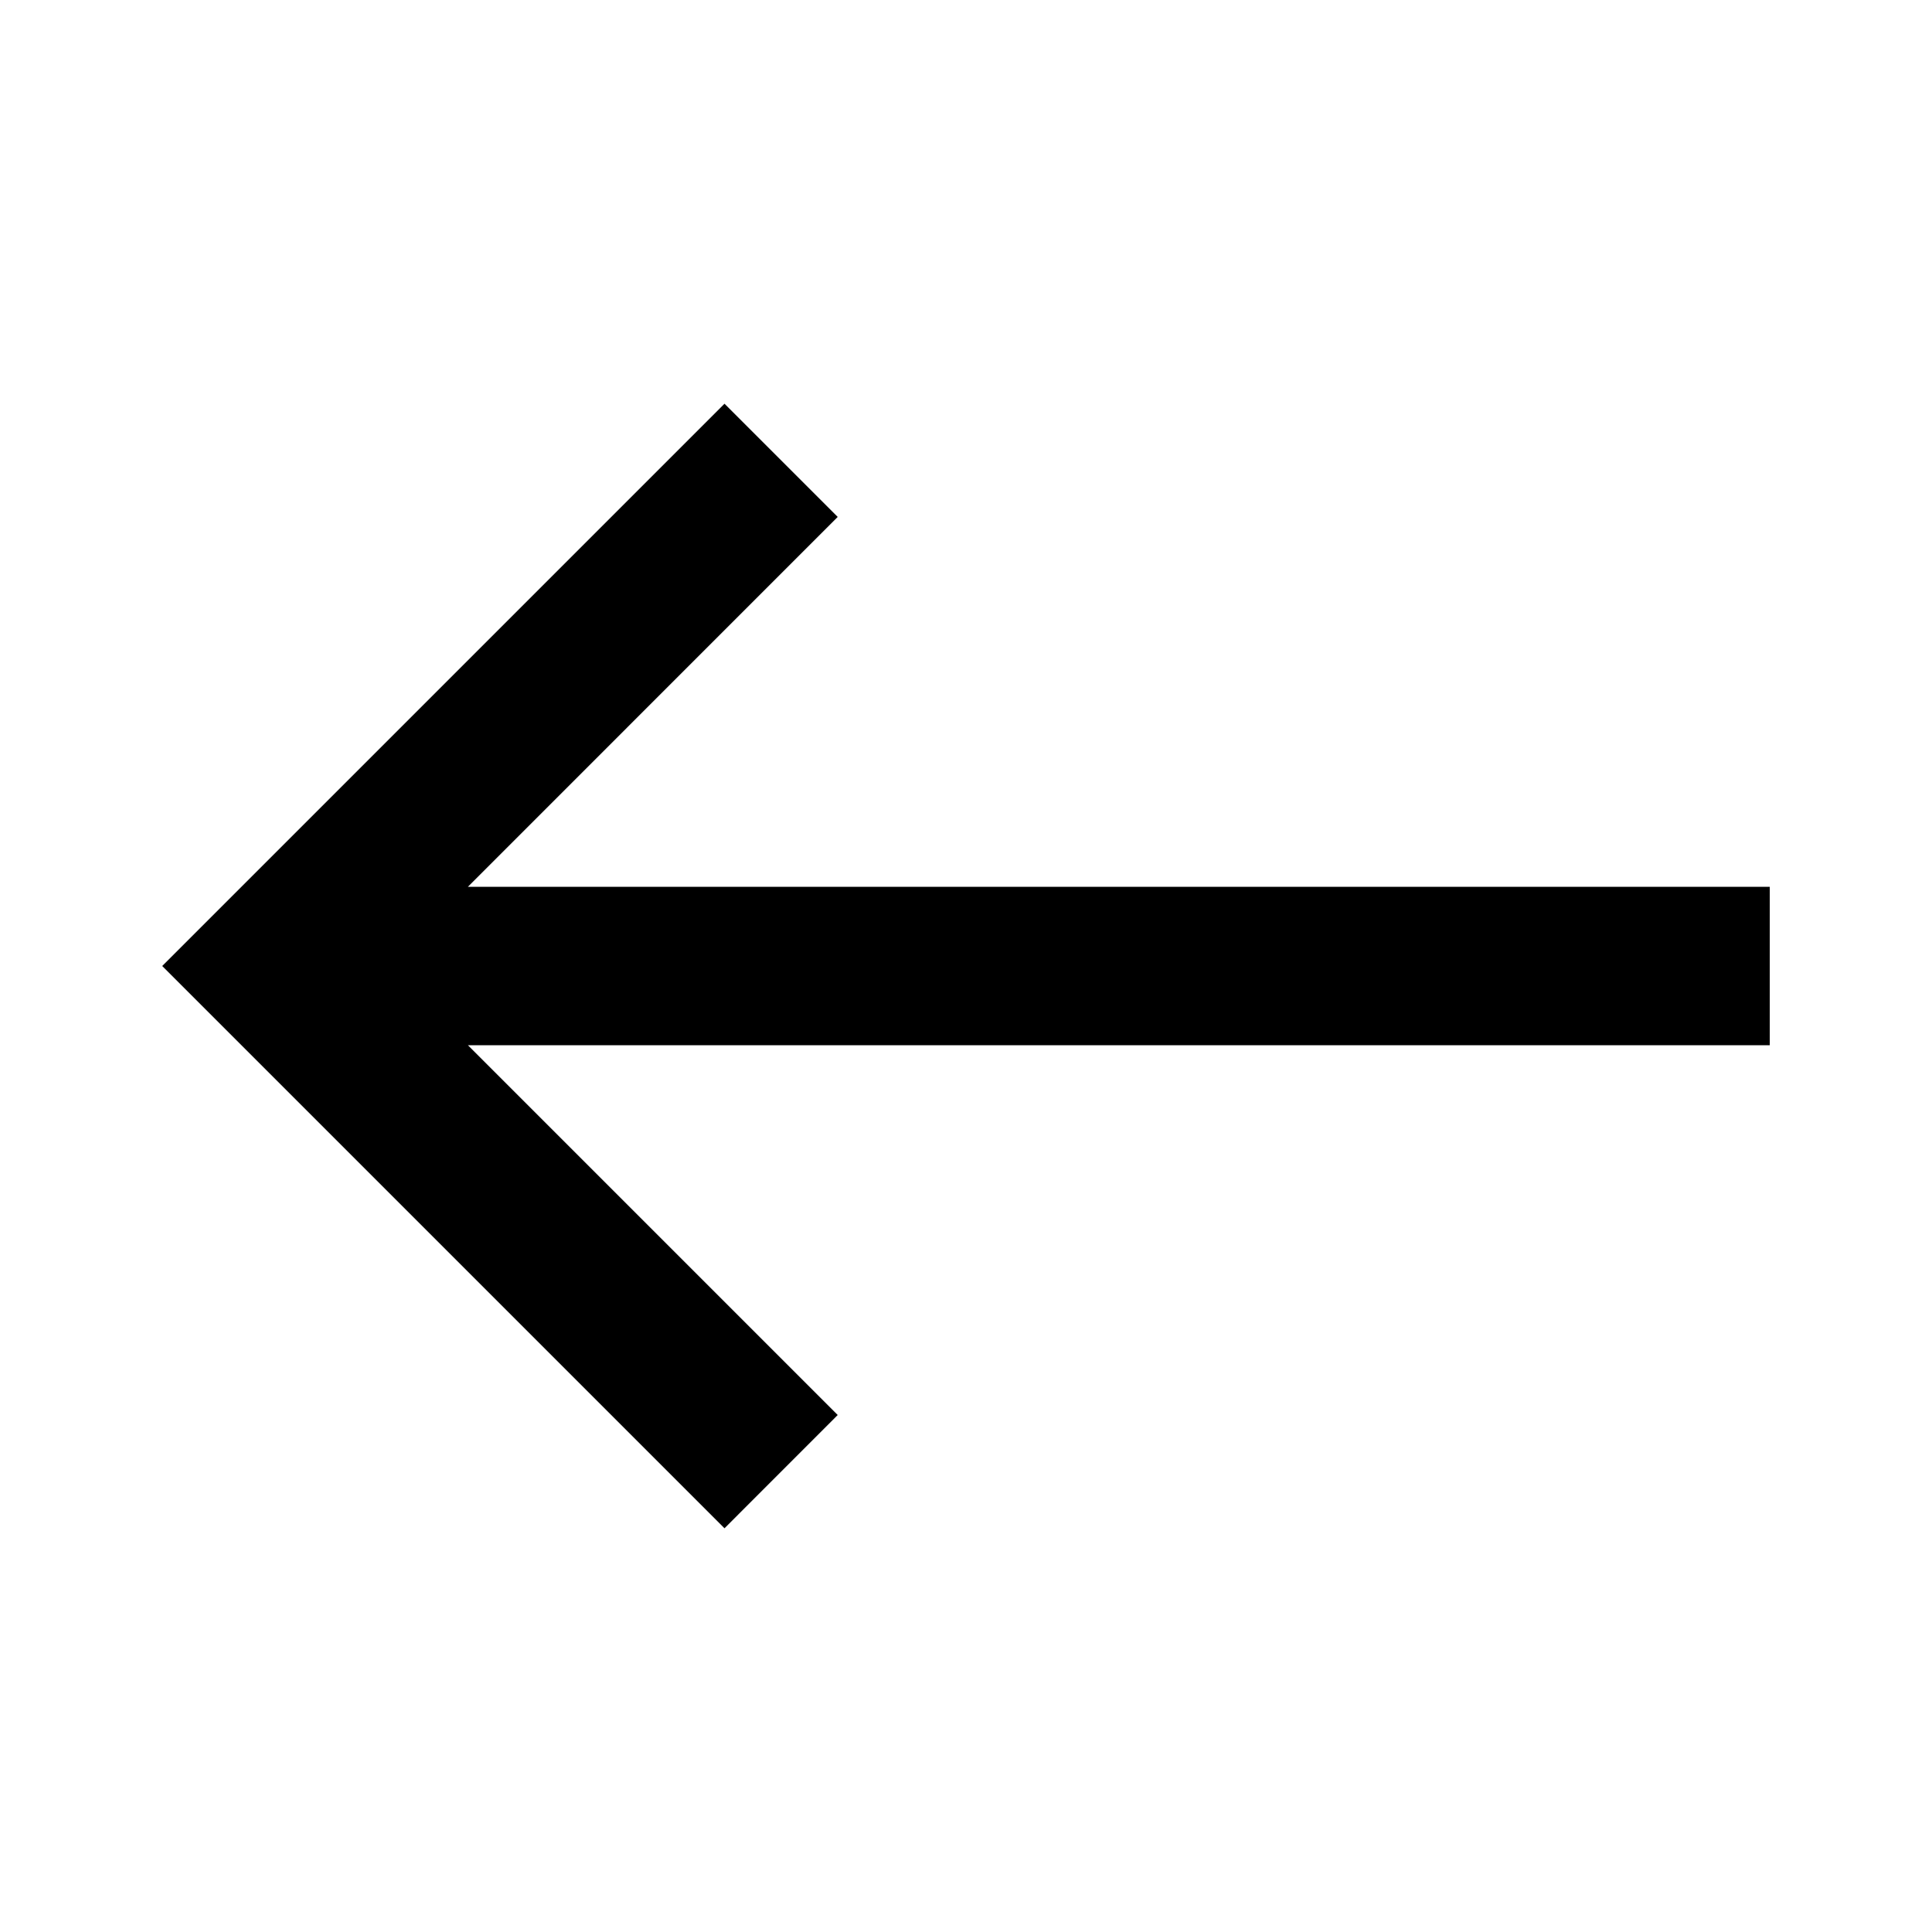 <svg width="32" height="32" fill="none" xmlns="http://www.w3.org/2000/svg">
  <path d="M12 25.313 2.687 16 12 6.687l1.875 1.875-6.125 6.126h21.563v2.624H7.75l6.125 6.125L12 25.313Z" fill="#000"/>
</svg>
